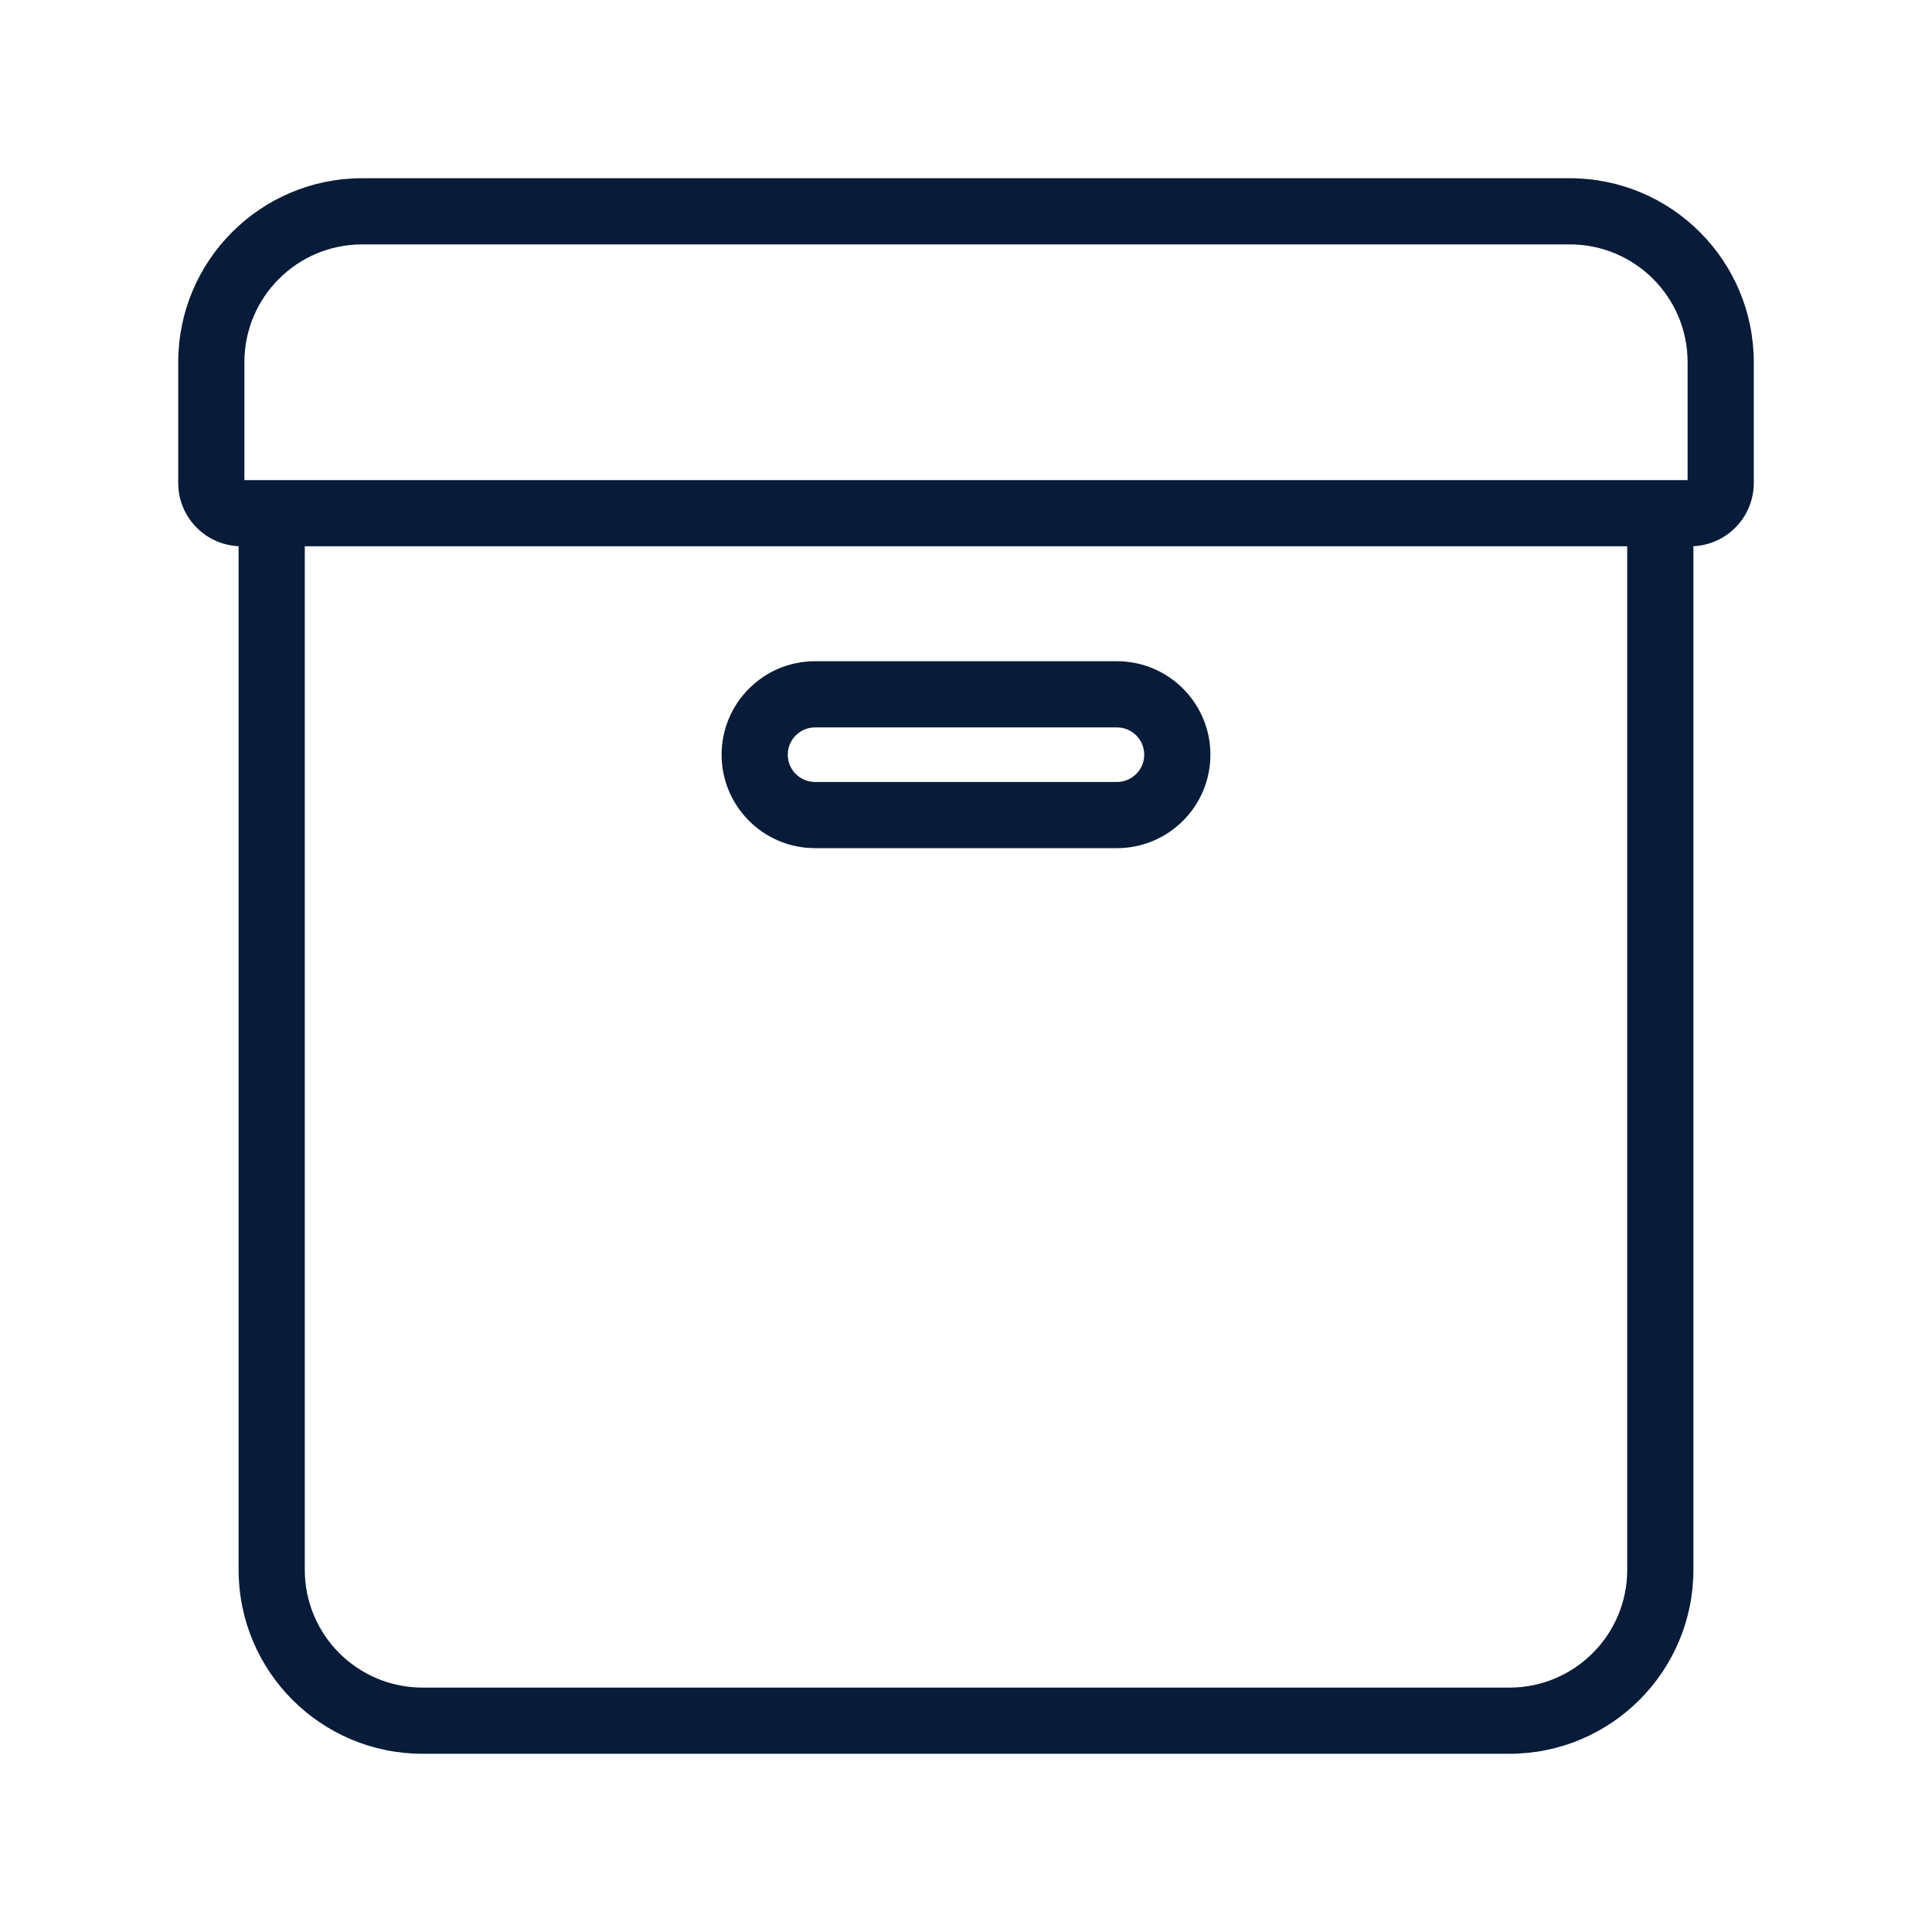 <!DOCTYPE svg PUBLIC "-//W3C//DTD SVG 1.1//EN" "http://www.w3.org/Graphics/SVG/1.1/DTD/svg11.dtd">
<!-- Uploaded to: SVG Repo, www.svgrepo.com, Transformed by: SVG Repo Mixer Tools -->
<svg version="1.1" id="Uploaded to svgrepo.com" xmlns="http://www.w3.org/2000/svg" xmlns:xlink="http://www.w3.org/1999/xlink" width="40px" height="40px" viewBox="0 0 32 32" xml:space="preserve" fill="#081b38" stroke="#081b38" stroke-width="0.096">

<g id="SVGRepo_bgCarrier" stroke-width="0"/>

<g id="SVGRepo_tracerCarrier" stroke-linecap="round" stroke-linejoin="round"/>

<g id="SVGRepo_iconCarrier"> <style type="text/css"> .feather_een{fill:#081b38;} </style> <path class="feather_een" d="M26,3H6C4.343,3,3,4.343,3,6v2c0,0.552,0.448,1,1,1v17c0,1.657,1.343,3,3,3h18c1.657,0,3-1.343,3-3V9 c0.552,0,1-0.448,1-1V6C29,4.343,27.657,3,26,3z M25,28H7c-1.105,0-2-0.895-2-2V9h22v17C27,27.105,26.105,28,25,28z M28,8H4V6 c0-1.105,0.895-2,2-2h20c1.105,0,2,0.895,2,2V8z M13.5,14h5c0.828,0,1.5-0.672,1.5-1.5S19.328,11,18.5,11h-5 c-0.828,0-1.5,0.672-1.5,1.5S12.672,14,13.5,14z M13.5,12h5c0.276,0,0.5,0.224,0.5,0.5S18.776,13,18.5,13h-5 c-0.276,0-0.5-0.224-0.5-0.5S13.224,12,13.5,12z"/> </g>

</svg>